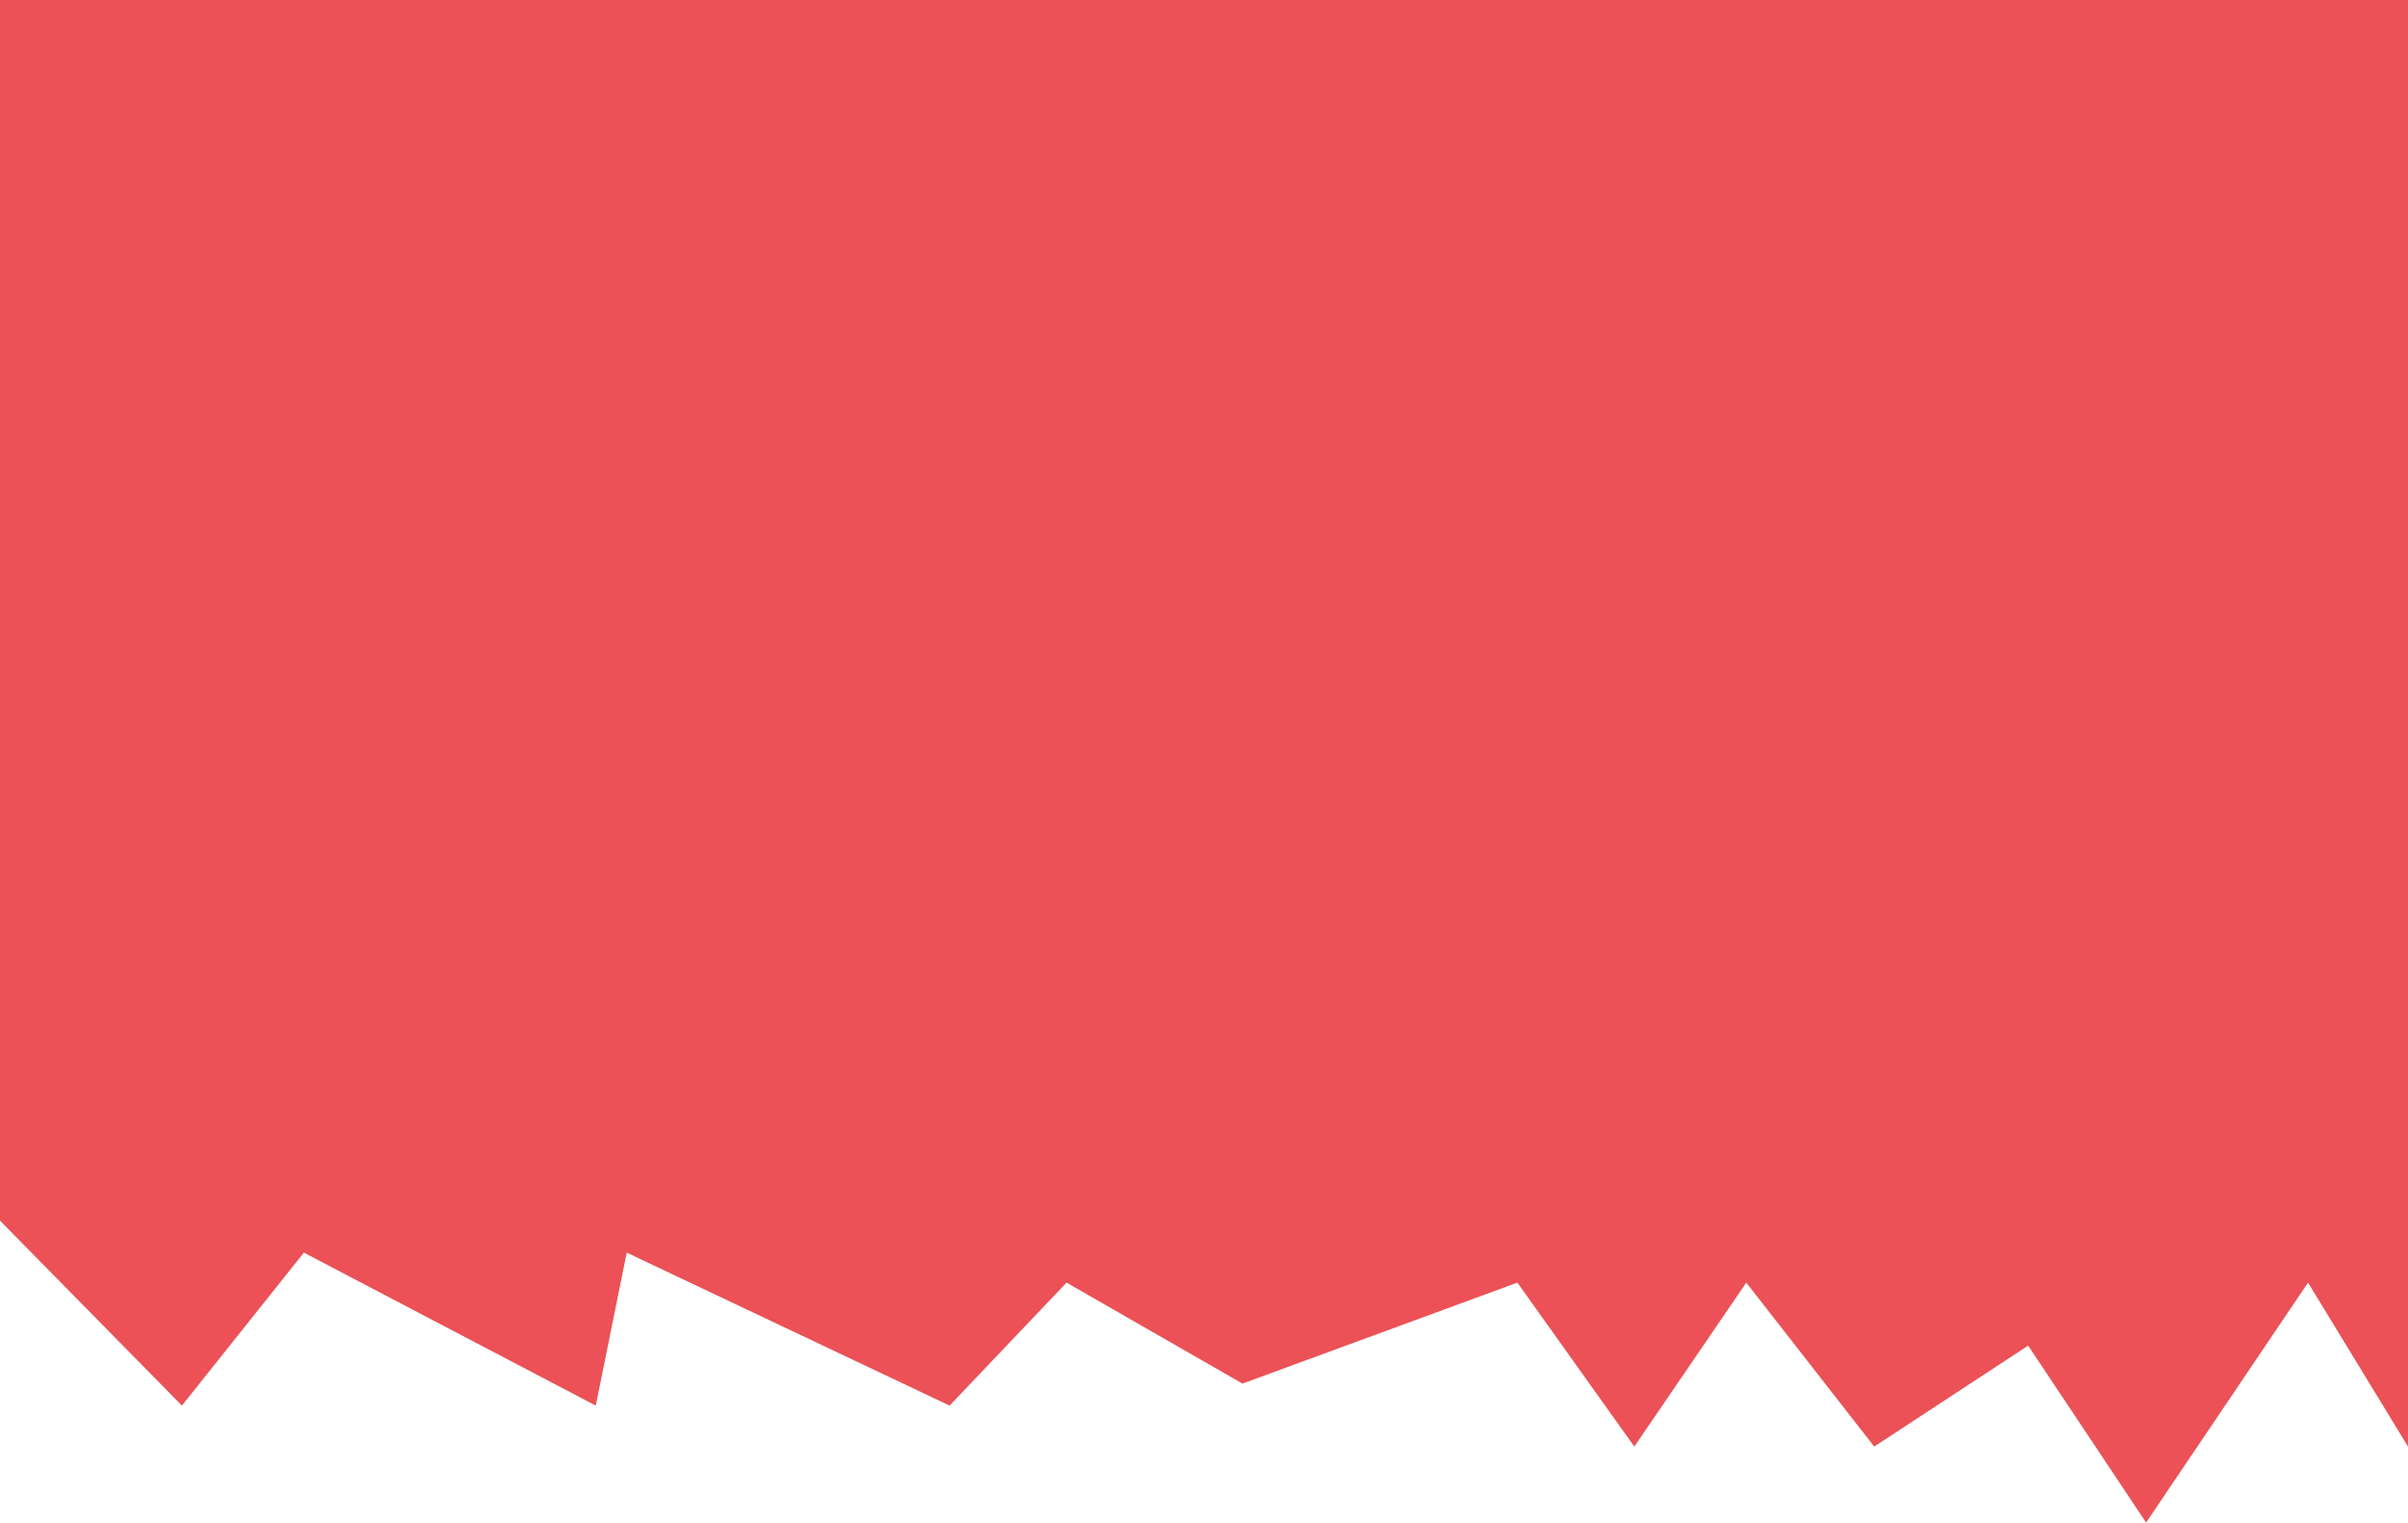 <?xml version="1.0" encoding="UTF-8"?> <svg xmlns="http://www.w3.org/2000/svg" width="4818" height="3046" viewBox="0 0 4818 3046" fill="none"> <path d="M364 2812L0 2442V0H4818V2894L4618 2566L4294 3046L4058 2692L3750 2894L3494 2566L3270 2894L3036 2566L2486 2768L2134 2566L1900 2812L1254 2506L1192 2812L608 2506L364 2812Z" fill="#EB5156"></path> </svg> 